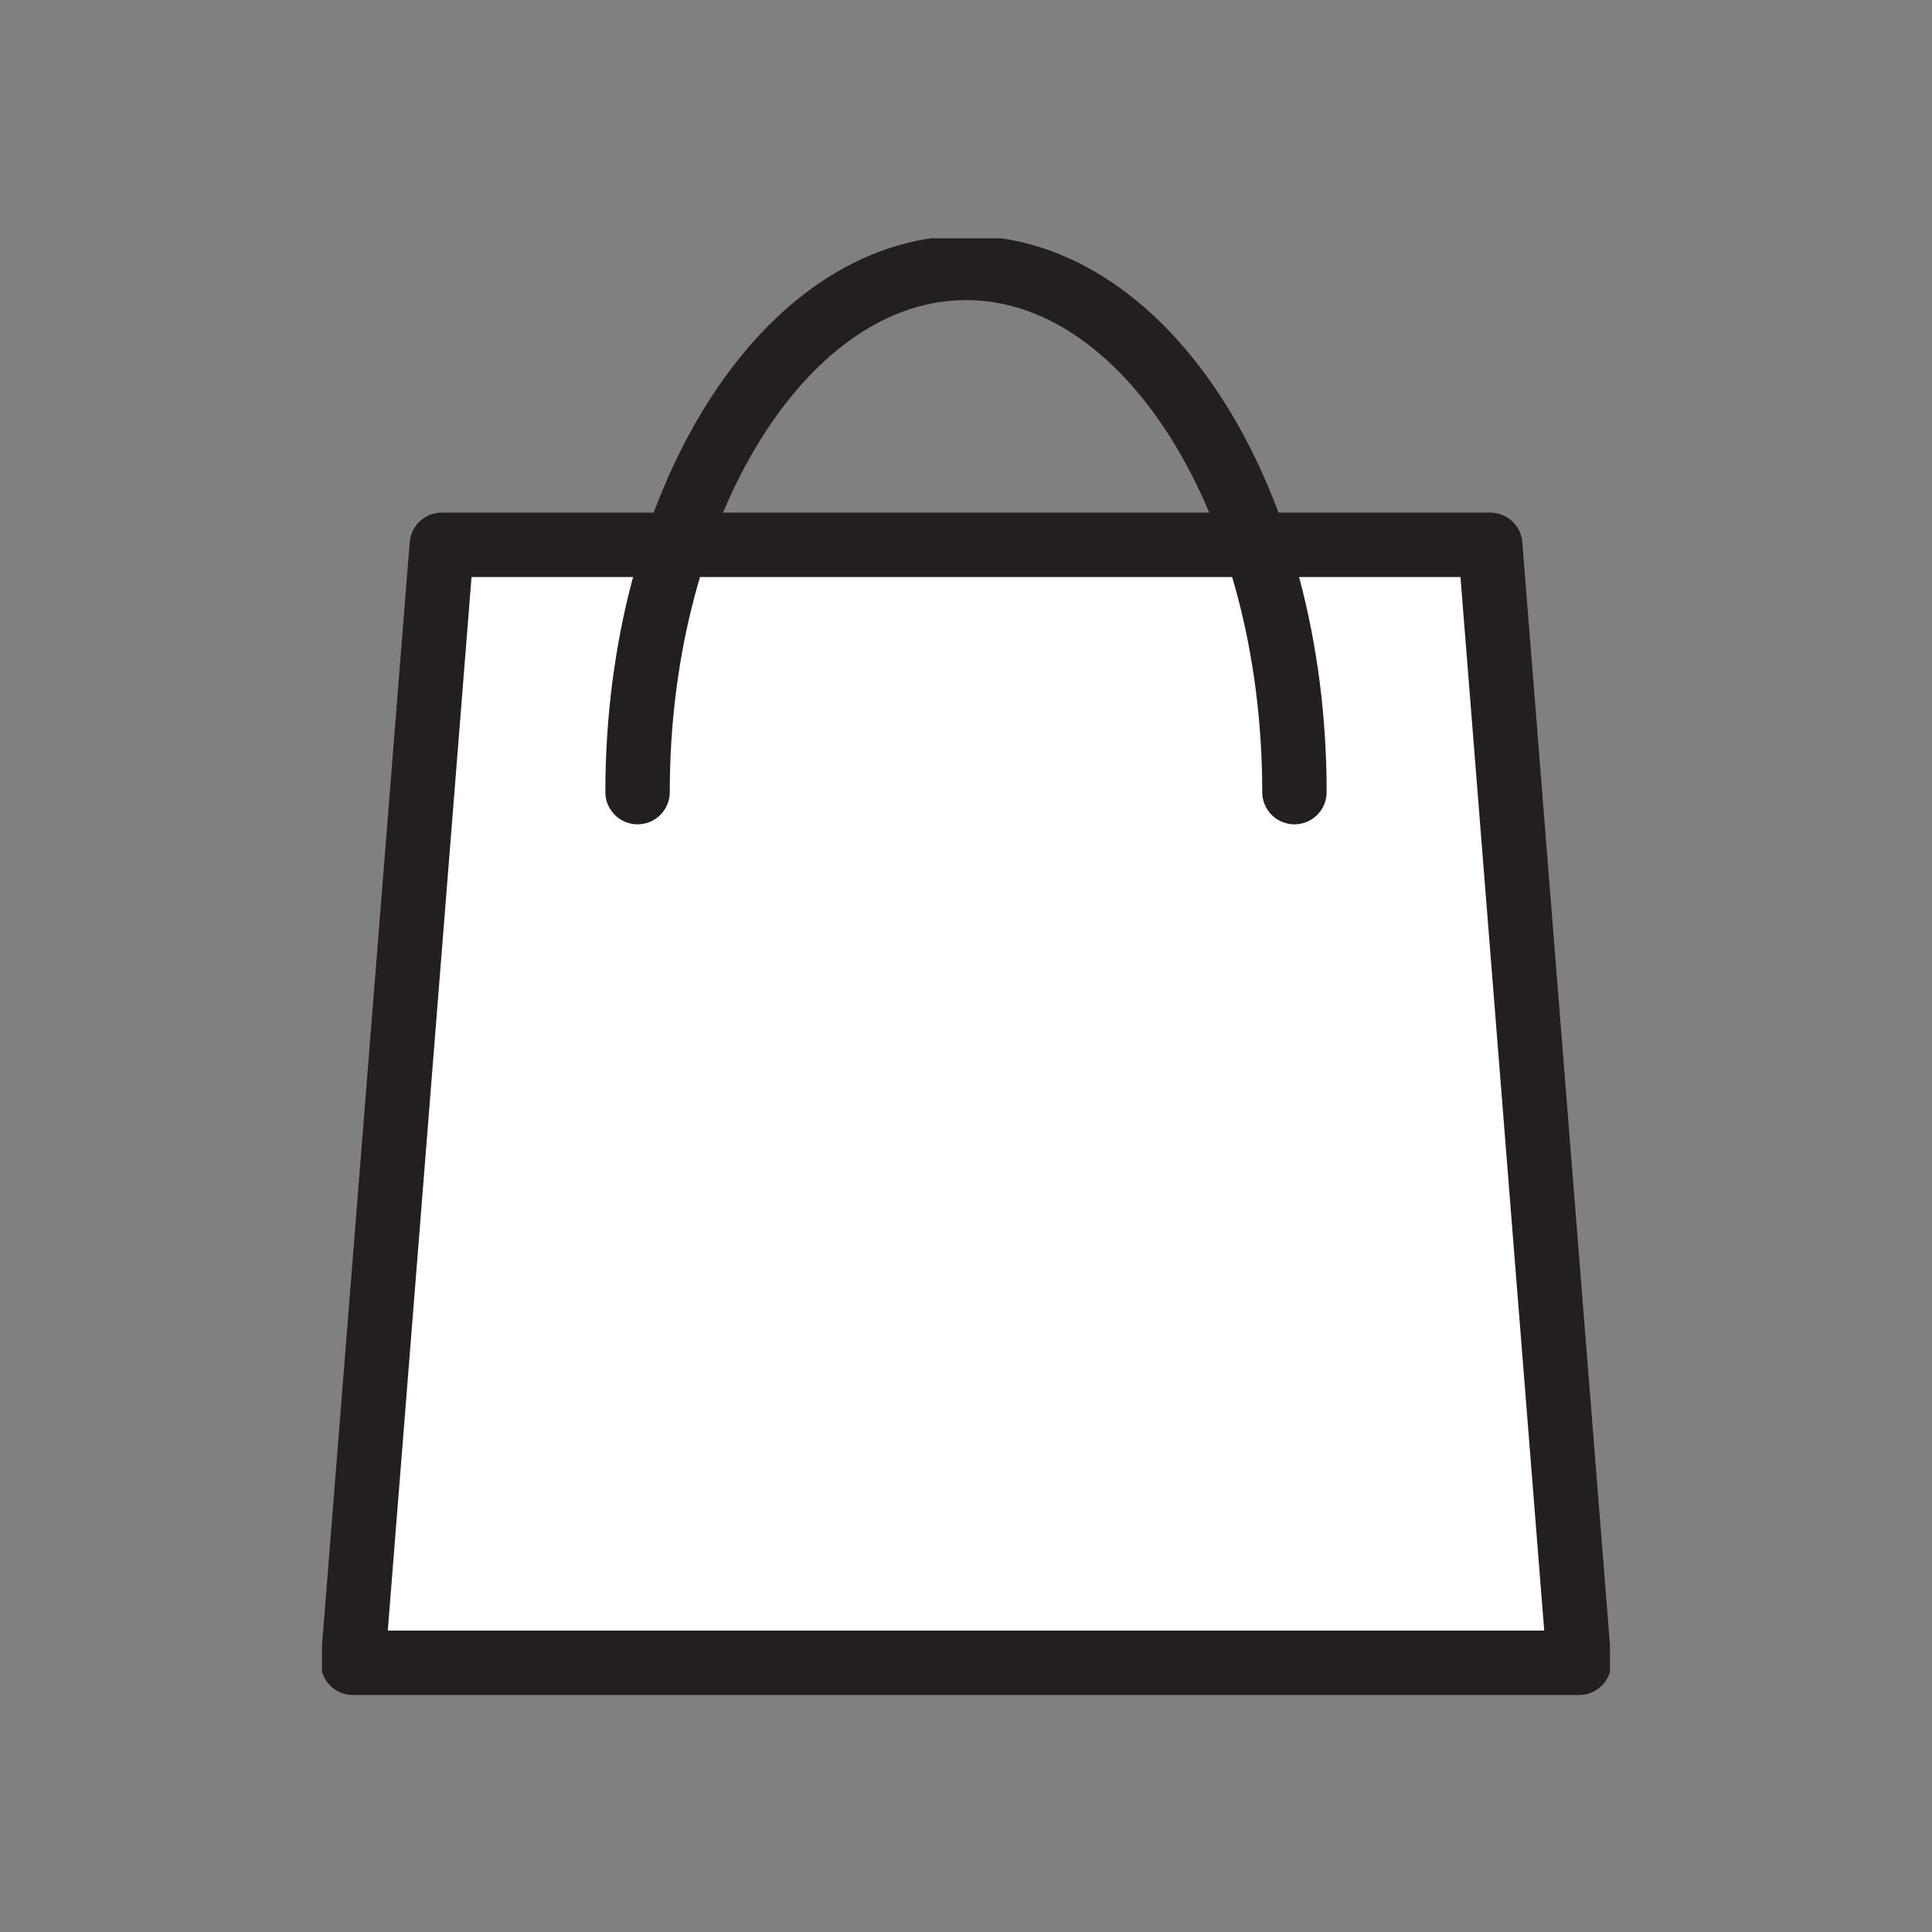 <?xml version="1.0" encoding="utf-8"?>
<!-- Generator: Adobe Illustrator 24.0.1, SVG Export Plug-In . SVG Version: 6.00 Build 0)  -->
<svg version="1.1" id="Layer_1" xmlns="http://www.w3.org/2000/svg" xmlns:xlink="http://www.w3.org/1999/xlink" x="0px" y="0px"
	 viewBox="0 0 150 150" style="enable-background:new 0 0 150 150;" xml:space="preserve">
<rect x="0" y="0" width="150" height="150" fill="#808080" stroke="none"/>
<style type="text/css">
	.st0{clip-path:url(#SVGID_2_);fill:#FFFFFF;stroke:#231F20;stroke-width:5;stroke-linecap:round;stroke-linejoin:round;}
	.st1{clip-path:url(#SVGID_4_);fill:none;stroke:#231F20;stroke-width:5;stroke-linecap:round;stroke-linejoin:round;}
</style>
<g>
	<g>
		<defs>
			<rect id="SVGID_1_" x="25" y="18.5" width="100" height="113.1"/>
		</defs>
		<clipPath id="SVGID_2_">
			<use xlink:href="#SVGID_1_"  style="overflow:visible;"/>
		</clipPath>
		<polygon class="st0" points="34.3,42.3 27.4,129.1 122.6,129.1 115.7,42.3 		"/>
	</g>
	<g>
		<defs>
			<rect id="SVGID_3_" x="25" y="18.5" width="100" height="113.1"/>
		</defs>
		<clipPath id="SVGID_4_">
			<use xlink:href="#SVGID_3_"  style="overflow:visible;"/>
		</clipPath>
		<path class="st1" d="M100.5,61.5c0-22.5-11.4-40.7-25.5-40.7S49.5,39.1,49.5,61.5"/>
	</g>
</g>
</svg>
